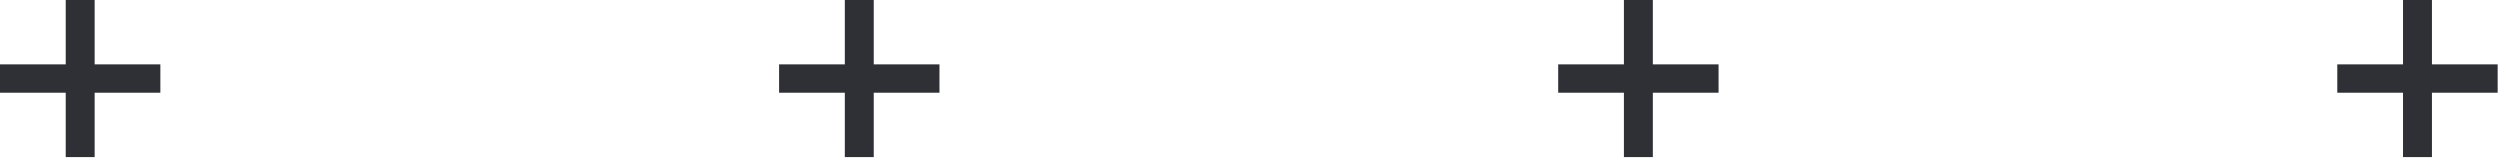 <svg width="299" height="19" viewBox="0 0 299 19" fill="none" xmlns="http://www.w3.org/2000/svg">
<path d="M194.22 0V7.699H186.36V11.089H194.22V18.788H197.68V11.089H205.54V7.699H197.68V0H194.22Z" fill="#2E3036"/>
<path d="M7.86 0V7.699H0V11.089H7.86V18.788H11.32V11.089H19.18V7.699H11.32V0H7.86Z" fill="#2E3036"/>
<path d="M287.4 0V7.699H279.54V11.089H287.4V18.788H290.86V11.089H298.72V7.699H290.86V0H287.4Z" fill="#2E3036"/>
<path d="M101.04 0V7.699H93.18V11.089H101.04V18.788H104.5V11.089H112.36V7.699H104.5V0H101.04Z" fill="#2E3036"/>
</svg>
